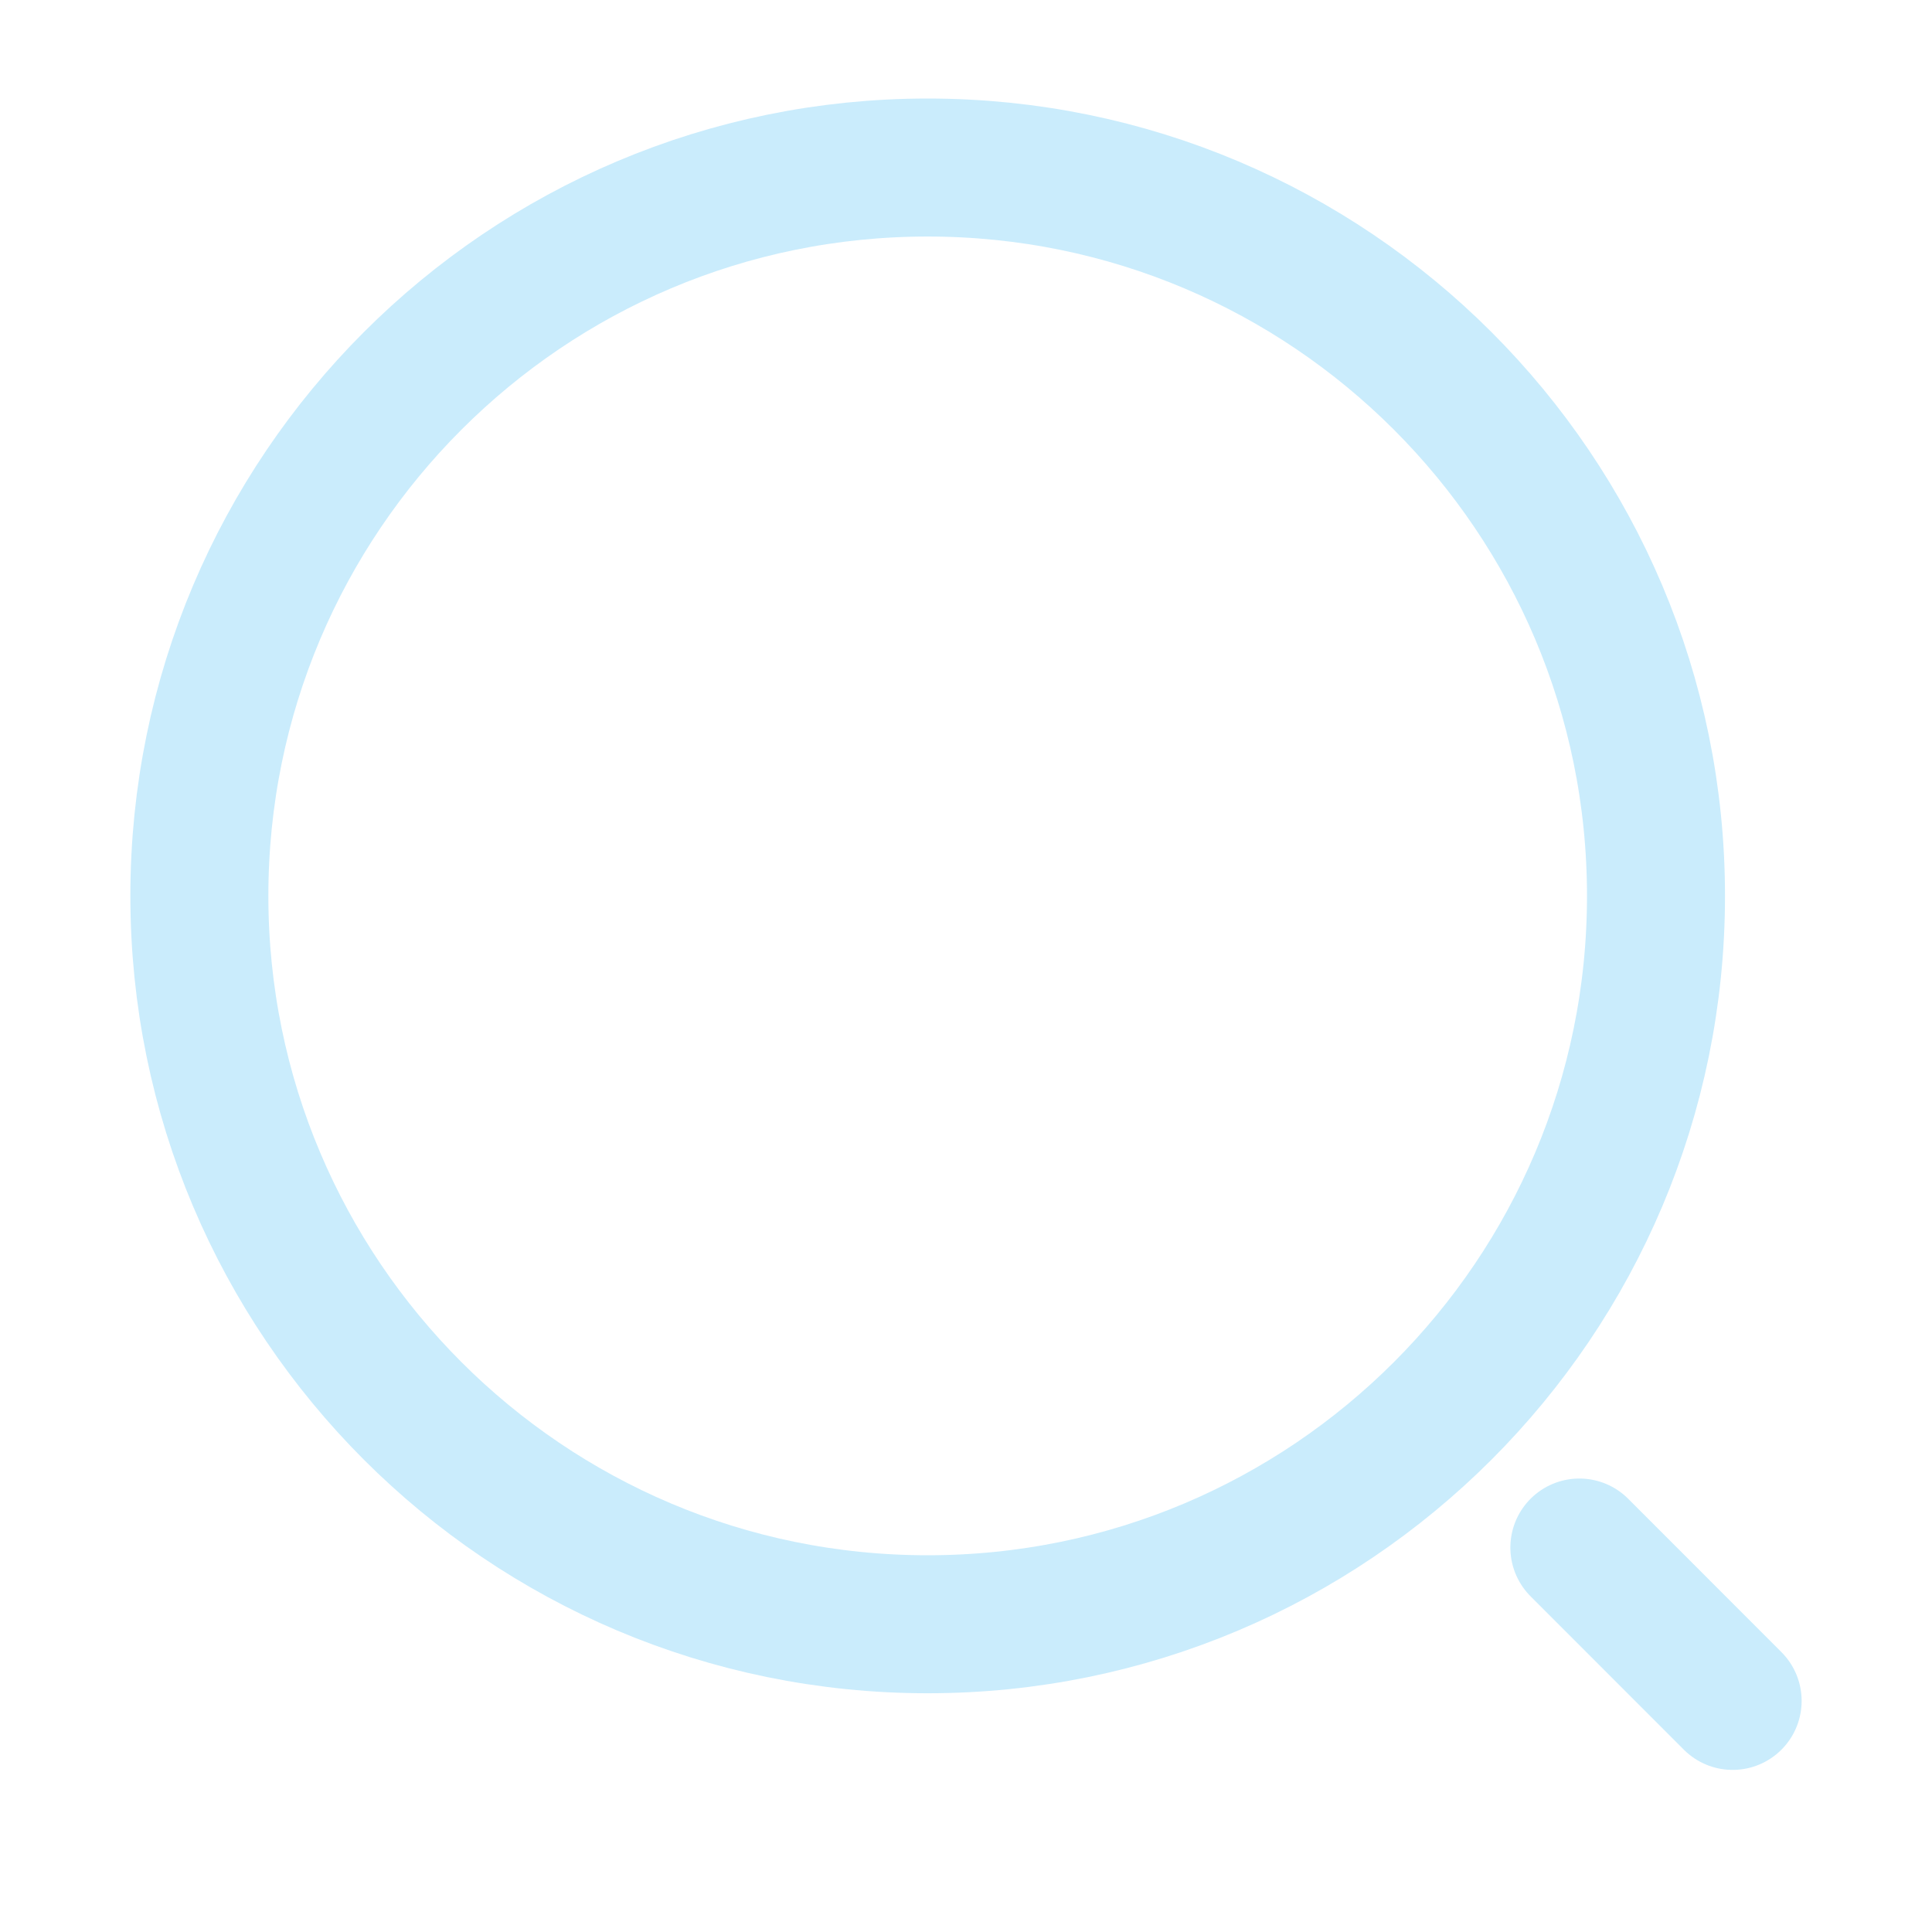 <svg width="21" height="21" viewBox="0 0 21 21" fill="none" xmlns="http://www.w3.org/2000/svg">
<path d="M10.083 17.655C14.456 17.655 18 14.11 18 9.738C18 5.366 14.456 1.821 10.083 1.821C5.711 1.821 2.167 5.366 2.167 9.738C2.167 14.11 5.711 17.655 10.083 17.655Z" stroke="#CAECFC" stroke-width="1.5" stroke-linecap="round" stroke-linejoin="round"/>
<path d="M18.833 18.488L17.167 16.821" stroke="#CAECFC" stroke-width="1.5" stroke-linecap="round" stroke-linejoin="round"/>
</svg>
